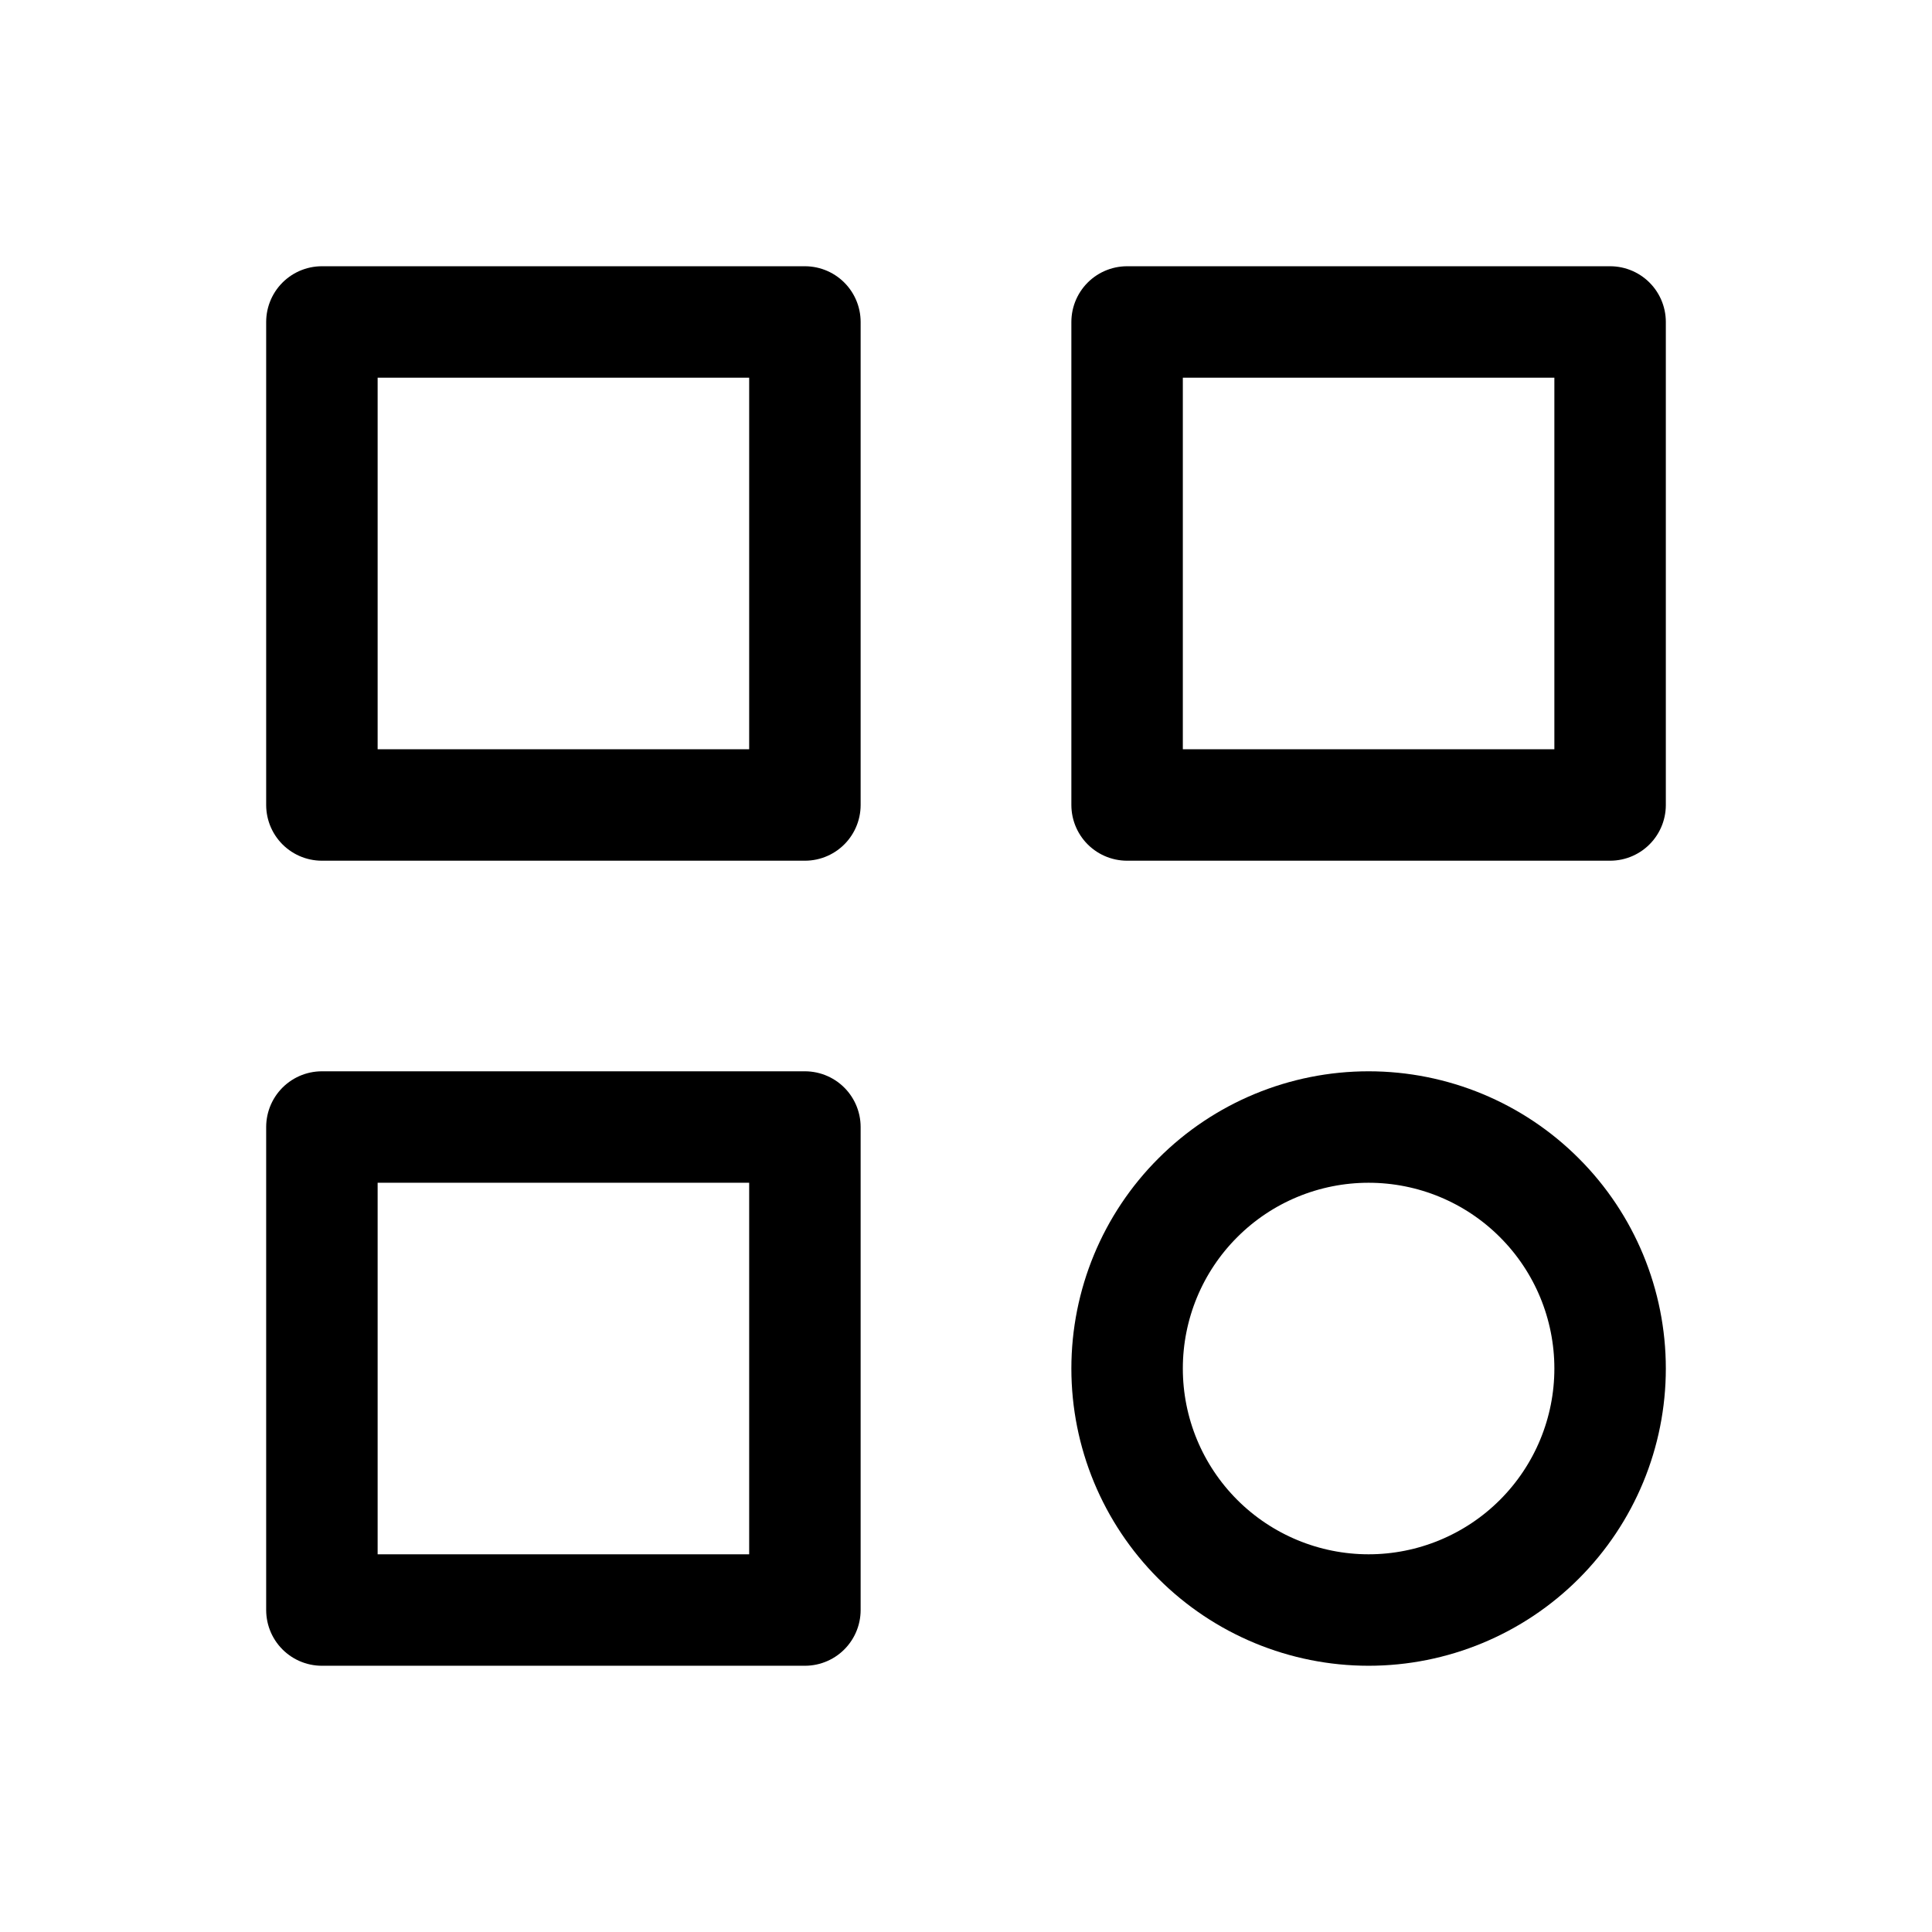 <svg width="26" height="26" viewBox="0 0 26 26" fill="none" xmlns="http://www.w3.org/2000/svg">
<path d="M4.332 4.333L10.832 4.333L10.832 10.833L4.332 10.833L4.332 4.333Z" stroke="black" stroke-width="1.5" stroke-linecap="round" stroke-linejoin="round"/>
<path d="M15.168 4.333L21.668 4.333L21.668 10.833L15.168 10.833L15.168 4.333Z" stroke="black" stroke-width="1.5" stroke-linecap="round" stroke-linejoin="round"/>
<path d="M4.332 15.167L10.832 15.167L10.832 21.667L4.332 21.667L4.332 15.167Z" stroke="black" stroke-width="1.5" stroke-linecap="round" stroke-linejoin="round"/>
<path d="M15.168 18.417C15.168 19.279 15.51 20.105 16.12 20.715C16.729 21.324 17.556 21.667 18.418 21.667C19.28 21.667 20.107 21.324 20.716 20.715C21.326 20.105 21.668 19.279 21.668 18.417C21.668 17.555 21.326 16.728 20.716 16.119C20.107 15.509 19.28 15.167 18.418 15.167C17.556 15.167 16.729 15.509 16.12 16.119C15.51 16.728 15.168 17.555 15.168 18.417Z" stroke="black" stroke-width="1.5" stroke-linecap="round" stroke-linejoin="round"/>
</svg>
